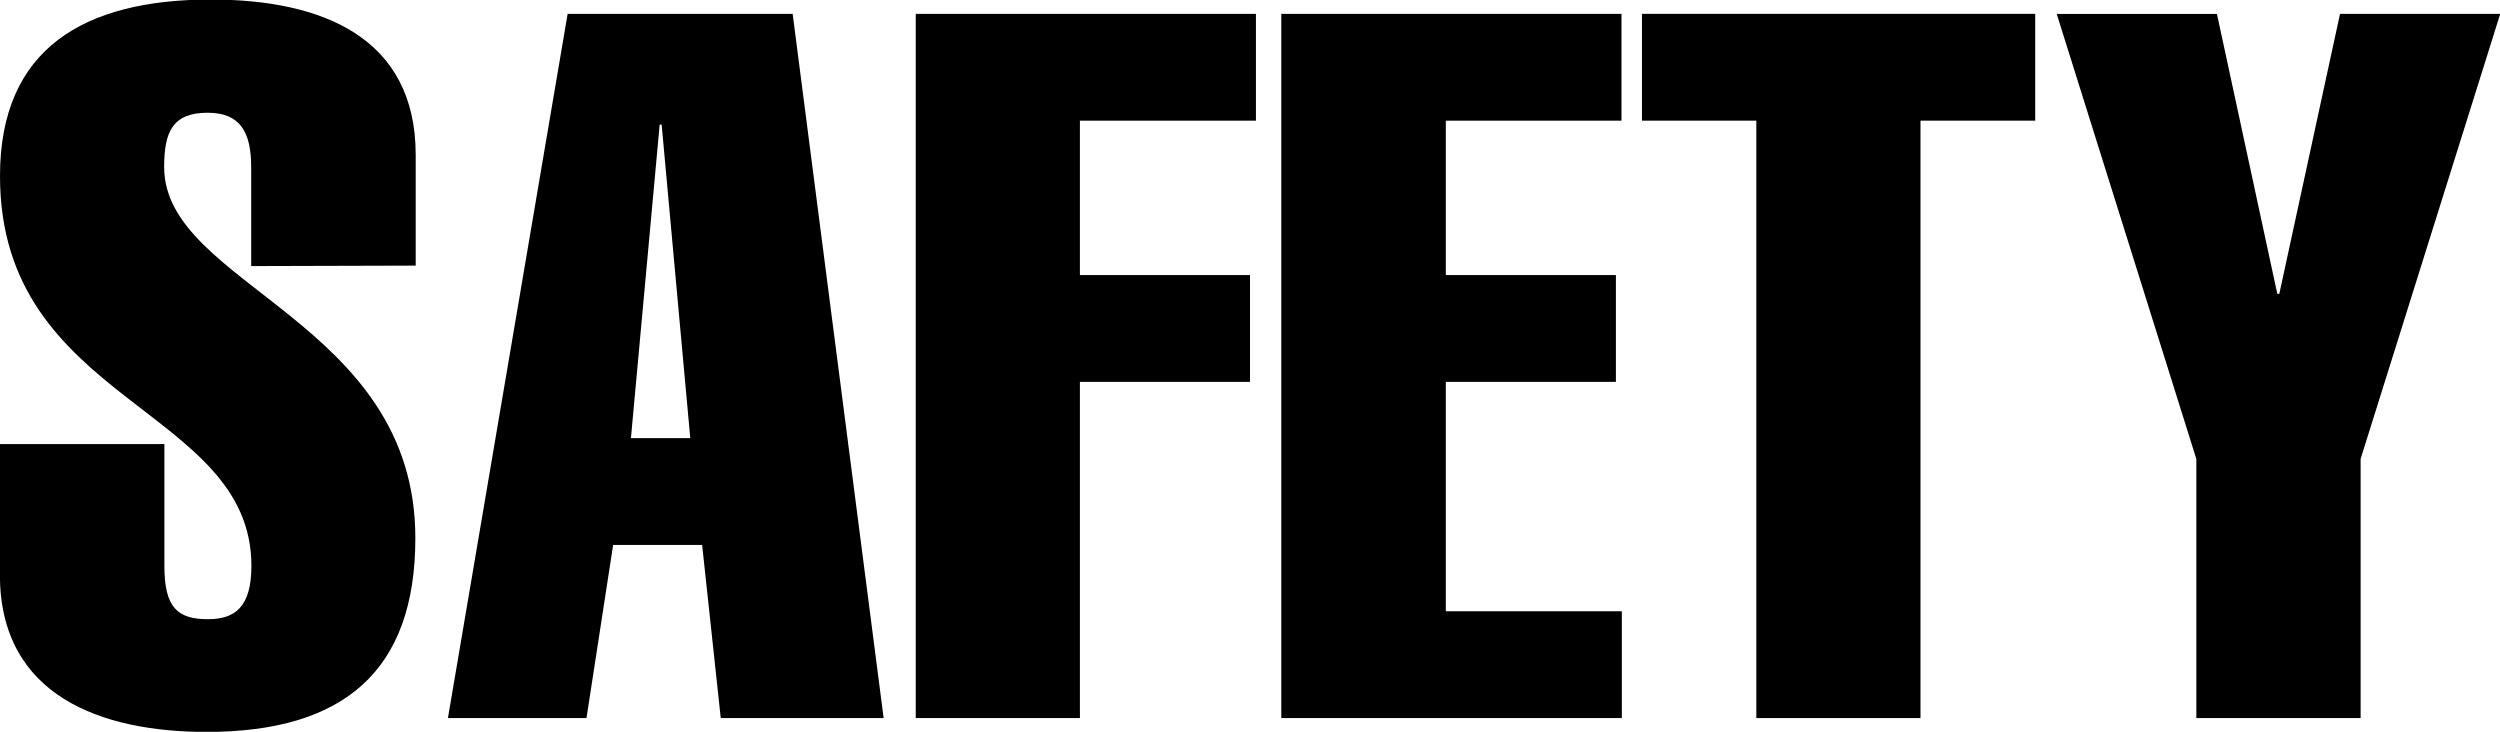 <svg xmlns="http://www.w3.org/2000/svg" viewBox="0 0 214.88 62.9">
  <title>SAFETY</title>
  <g id="レイヤー_2" data-name="レイヤー 2">
    <g id="レイヤー_1-2" data-name="レイヤー 1">
      <g>
        <path d="M23.46,33.91v-8.5c0-3-.93-4.68-3.74-4.68-3.06,0-3.74,1.7-3.74,4.68,0,10.2,21.59,13.18,21.59,31.88,0,11.39-6.12,16.66-17.94,16.66-9,0-17.77-3.06-17.77-13.52V49.21H16V59.67c0,3.57,1.1,4.59,3.74,4.59,2.29,0,3.74-1,3.74-4.59C23.46,46,1.87,45.73,1.87,26.17,1.87,15.21,9.1,11,20,11c9.52,0,17.6,3.23,17.6,13.35v9.52Z" transform="translate(-1.87 -11.04)"/>
        <path d="M70,12.23l7.82,60.53h-14L62.22,57.88H54.57L52.28,72.76H40.37L50.66,12.23ZM61.2,48.7,58.74,21.75h-.17L56.1,48.7Z" transform="translate(-1.87 -11.04)"/>
        <path d="M80.58,72.76V12.23h29.24v9.18H94.69V34.68h14.62v9.18H94.69v28.9Z" transform="translate(-1.87 -11.04)"/>
        <path d="M112,72.76V12.23h29.24v9.18H126.14V34.68h14.62v9.18H126.14V63.58h15.13v9.18Z" transform="translate(-1.87 -11.04)"/>
        <path d="M143,21.41V12.23H176.8v9.18h-9.86V72.76H152.83V21.41Z" transform="translate(-1.87 -11.04)"/>
        <path d="M190.65,50.49l-12-38.25h13.77l5.19,24.06h.17L203,12.23h13.77l-12,38.25V72.76H190.65Z" transform="translate(-1.87 -11.04)"/>
      </g>
    </g>
  </g>
</svg>
